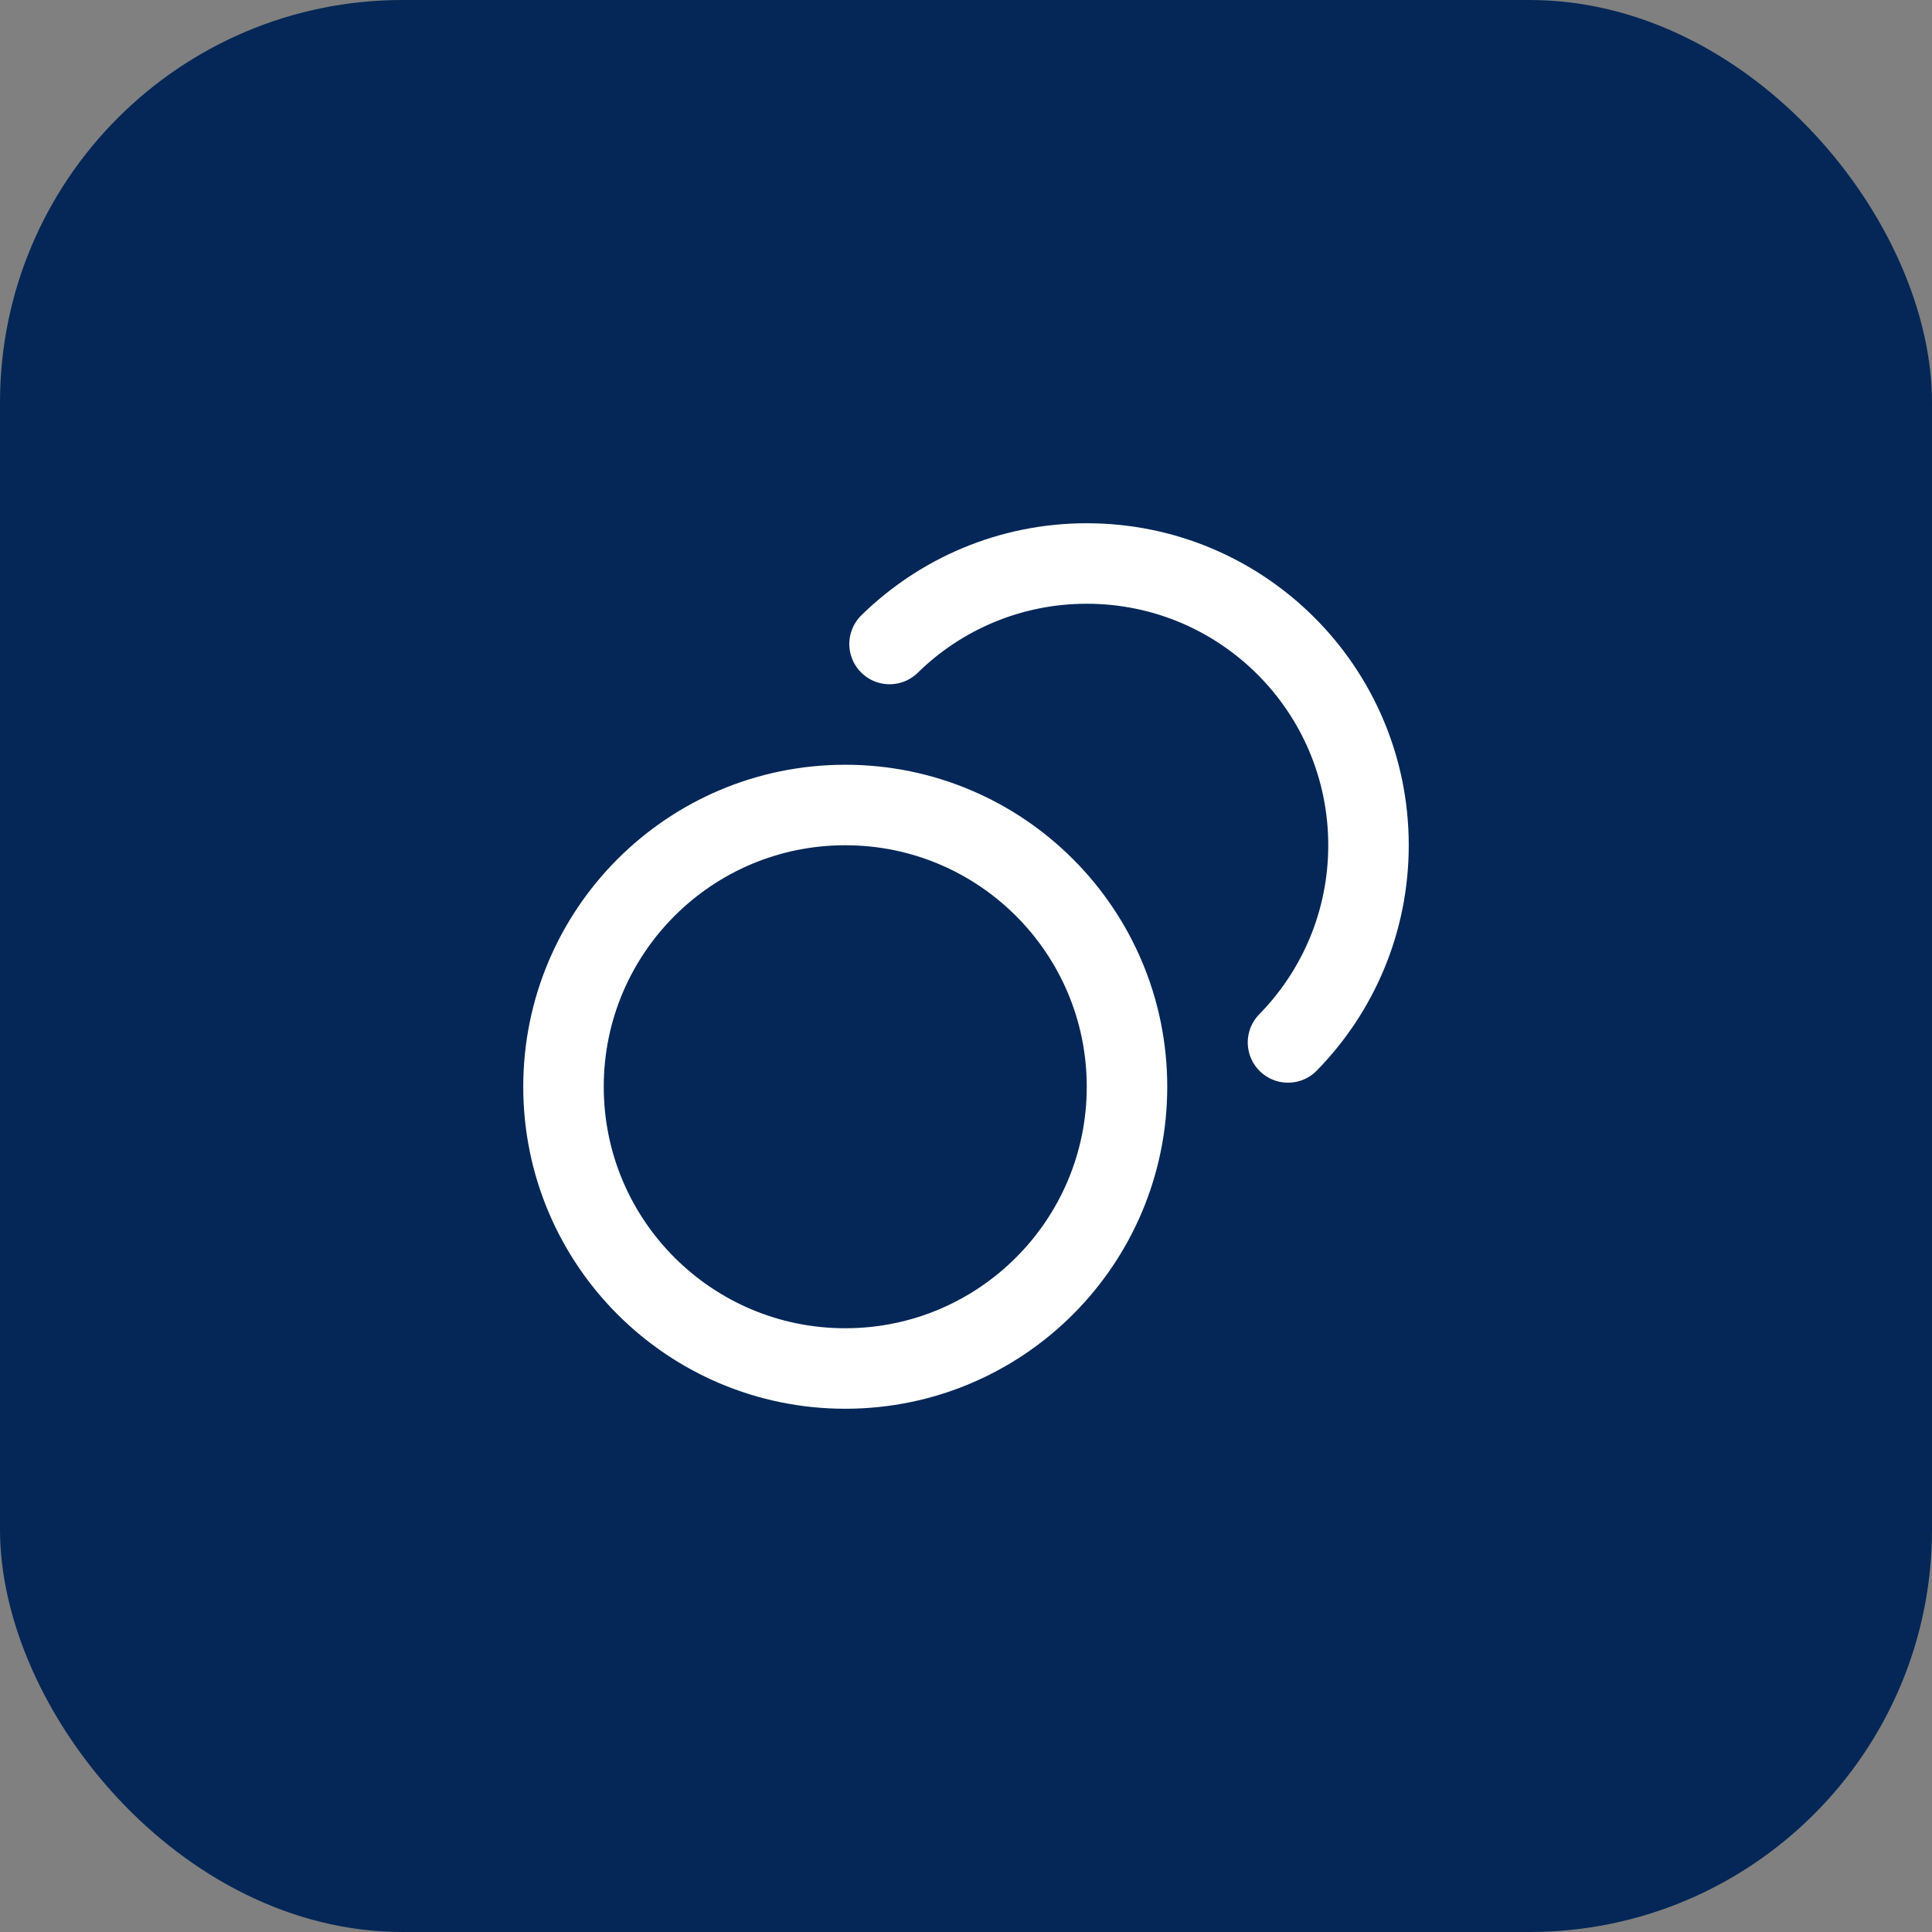 <svg width="48" height="48" viewBox="0 0 48 48" fill="none" xmlns="http://www.w3.org/2000/svg">
<rect x="0" y="0" width="48" height="48" fill="#808080" stroke="none"/>
<rect width="48" height="48" rx="10" fill="#042757"/>
<path d="M22.101 16C23.364 14.763 25.093 14 27 14C30.866 14 34 17.134 34 21C34 22.907 33.237 24.637 32 25.899M28 27C28 30.866 24.866 34 21 34C17.134 34 14 30.866 14 27C14 23.134 17.134 20 21 20C24.866 20 28 23.134 28 27Z" stroke="white" stroke-width="2" stroke-linecap="round" stroke-linejoin="round"/>
</svg>
